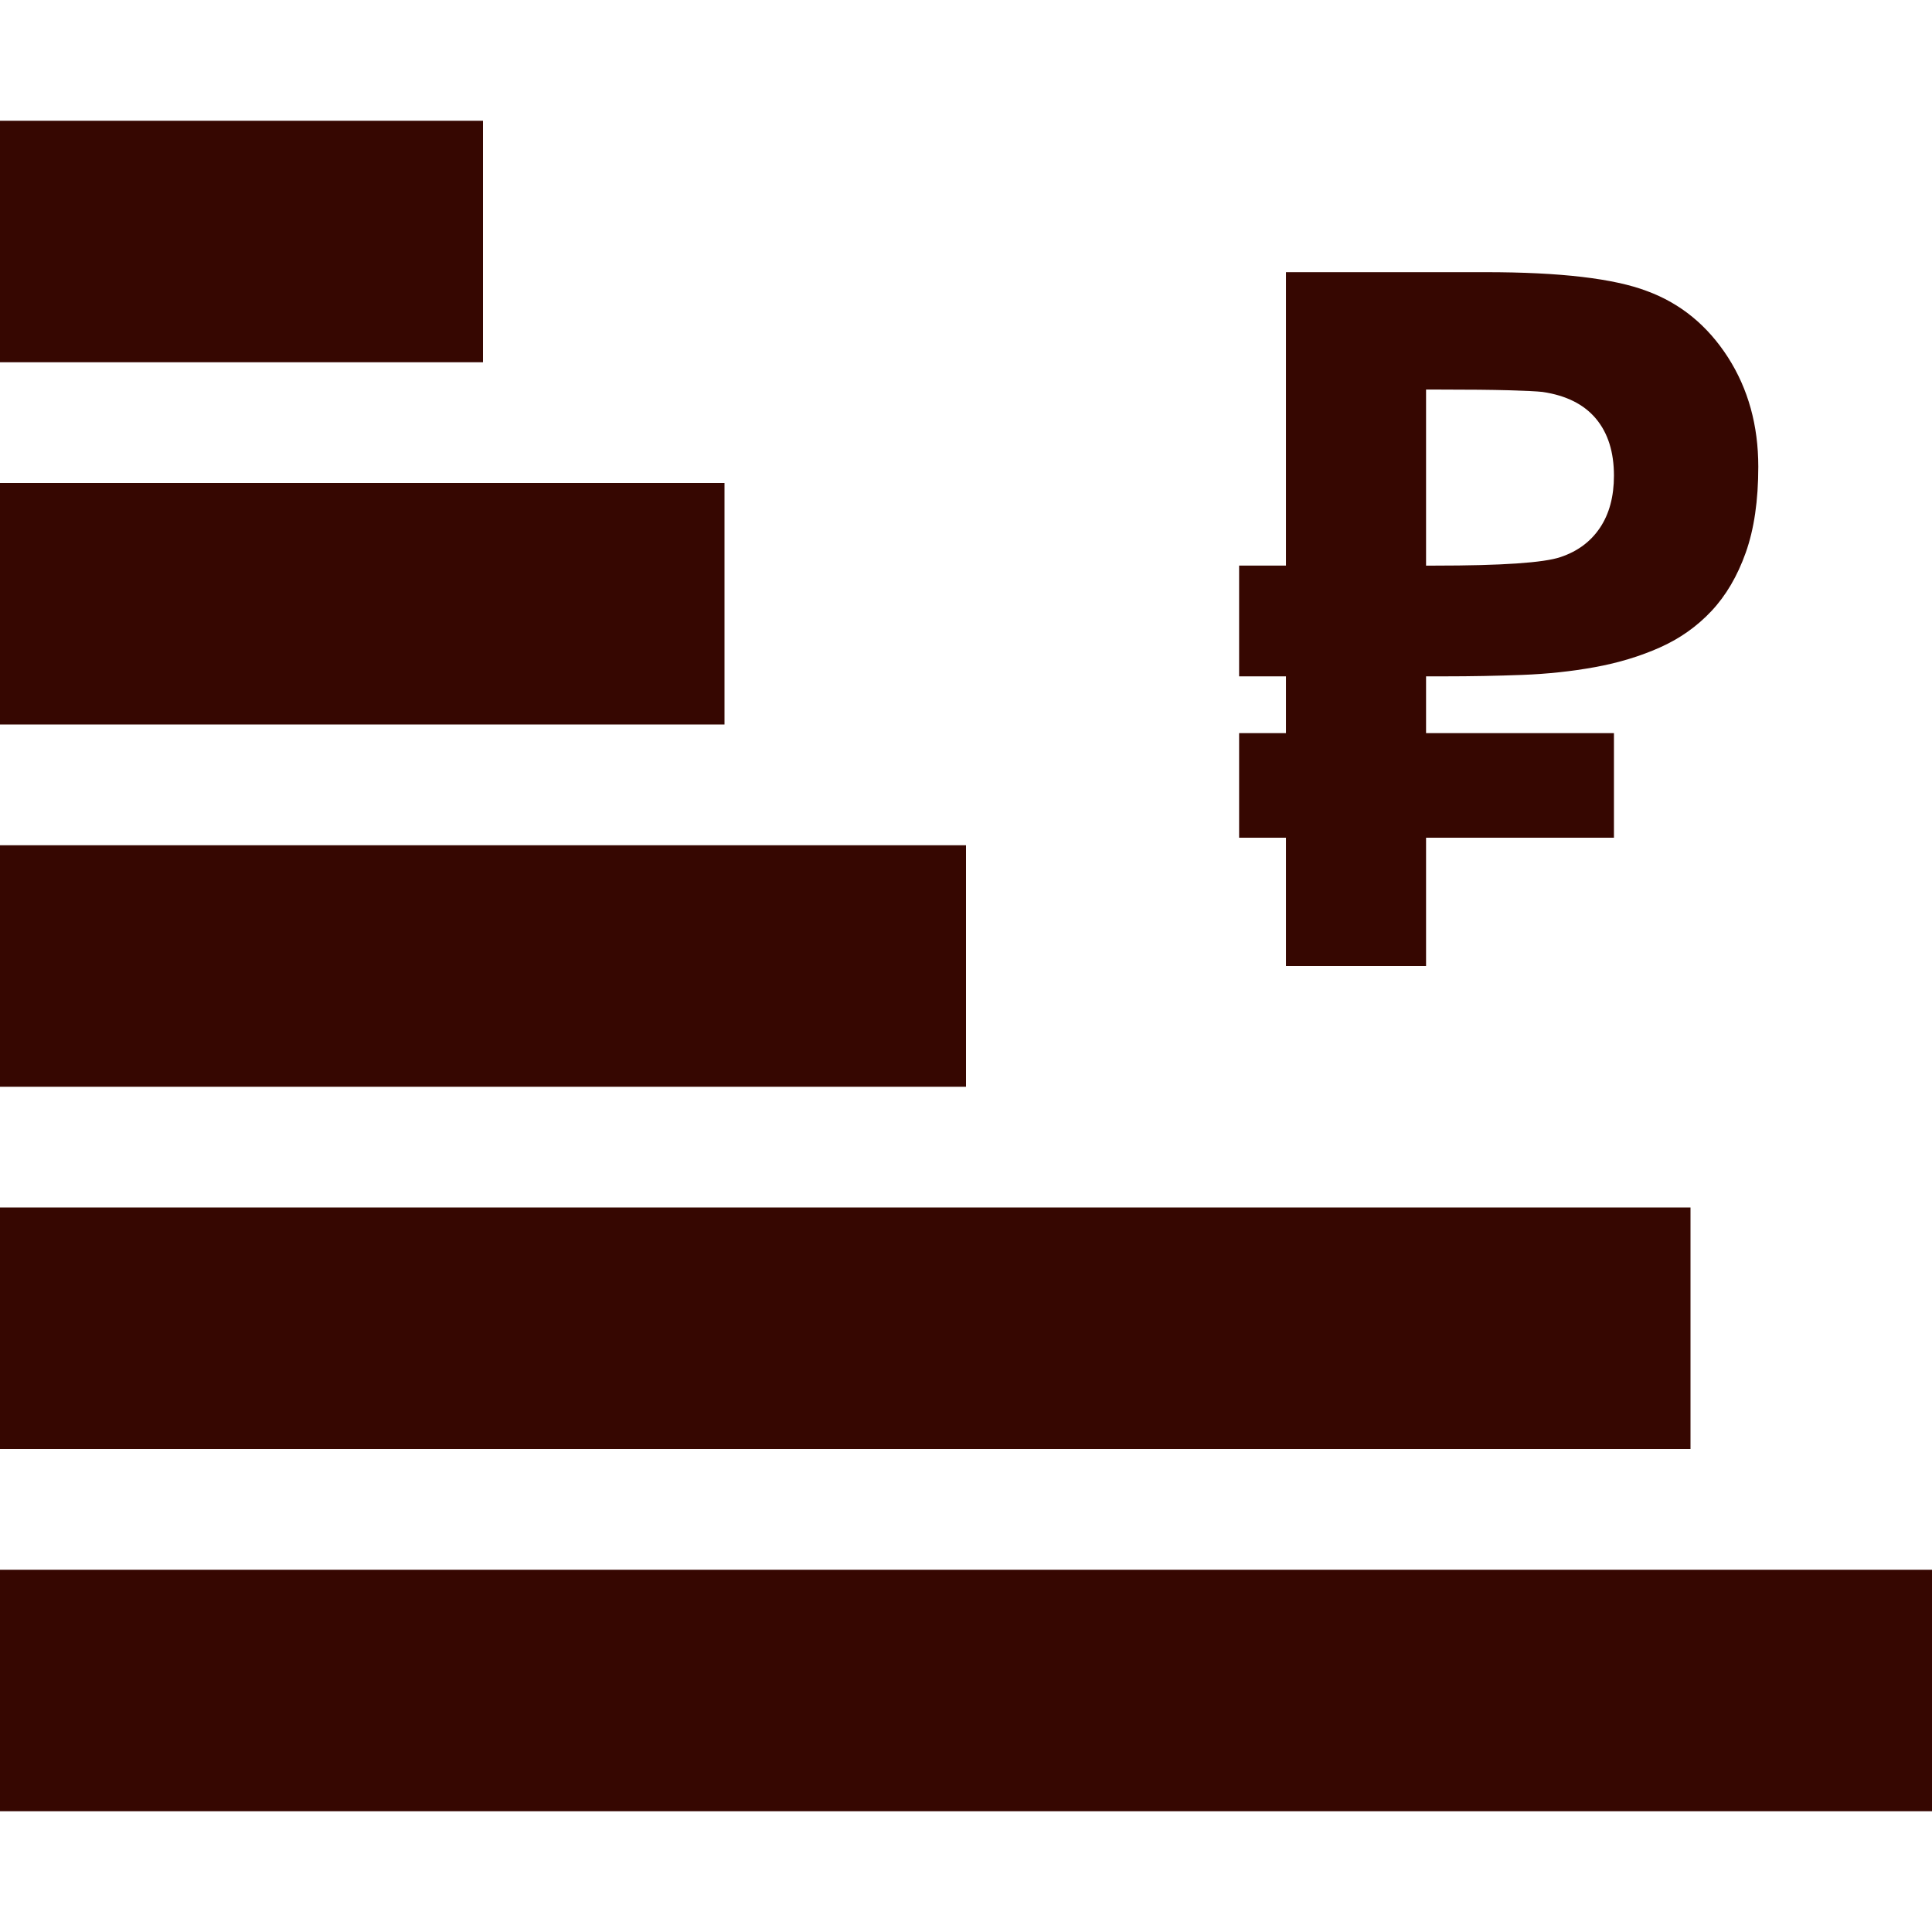 <?xml version="1.0" encoding="utf-8"?>
<!-- Generator: Adobe Illustrator 27.3.1, SVG Export Plug-In . SVG Version: 6.00 Build 0)  -->
<svg version="1.1" id="Слой_1" xmlns="http://www.w3.org/2000/svg" xmlns:xlink="http://www.w3.org/1999/xlink" x="0px" y="0px"
	 viewBox="0 0 800 800" style="enable-background:new 0 0 800 800;" xml:space="preserve">
<style type="text/css">
	.st0{fill-rule:evenodd;clip-rule:evenodd;fill:#360701;}
	.st1{fill:#360701;}
</style>
<path class="st0" d="M400,450H0V350h400V450z M700,600H0V500h700V600z M800,750H0V650h800V750z M300,300H0V200h300V300z M200,150H0
	V50h200V150z"/>
<g>
	<g>
		<g>
			<path class="st1" d="M668.3,303.58v43.31h-77.8V400h-58.01v-53.11h-19.4v-43.31h19.4v-23.52h-19.4V234.2h19.4V112.7h82.7
				c30.83,0,53.11,2.61,66.83,7.84c13.85,5.1,25.02,14.24,33.51,27.44c8.36,13.07,12.54,28.16,12.54,45.27
				c0,13.98-1.73,25.84-5.19,35.57c-3.46,9.73-8.2,17.8-14.21,24.2c-6.01,6.4-13.13,11.43-21.36,15.09s-17.18,6.37-26.85,8.13
				s-19.76,2.84-30.28,3.23s-21.13,0.59-31.84,0.59h-7.84v23.52L668.3,303.58L668.3,303.58z M590.5,234.21h3.53
				c27.83,0,45.2-1.18,52.13-3.53c7.05-2.35,12.51-6.4,16.36-12.15s5.78-12.93,5.78-21.56c0-9.8-2.48-17.67-7.45-23.61
				c-4.97-5.94-12.35-9.63-22.14-11.07c-2.35-0.26-7.02-0.49-14.01-0.69s-16.43-0.29-28.32-0.29h-5.88V234.21z"/>
		</g>
	</g>
</g>
</svg>
